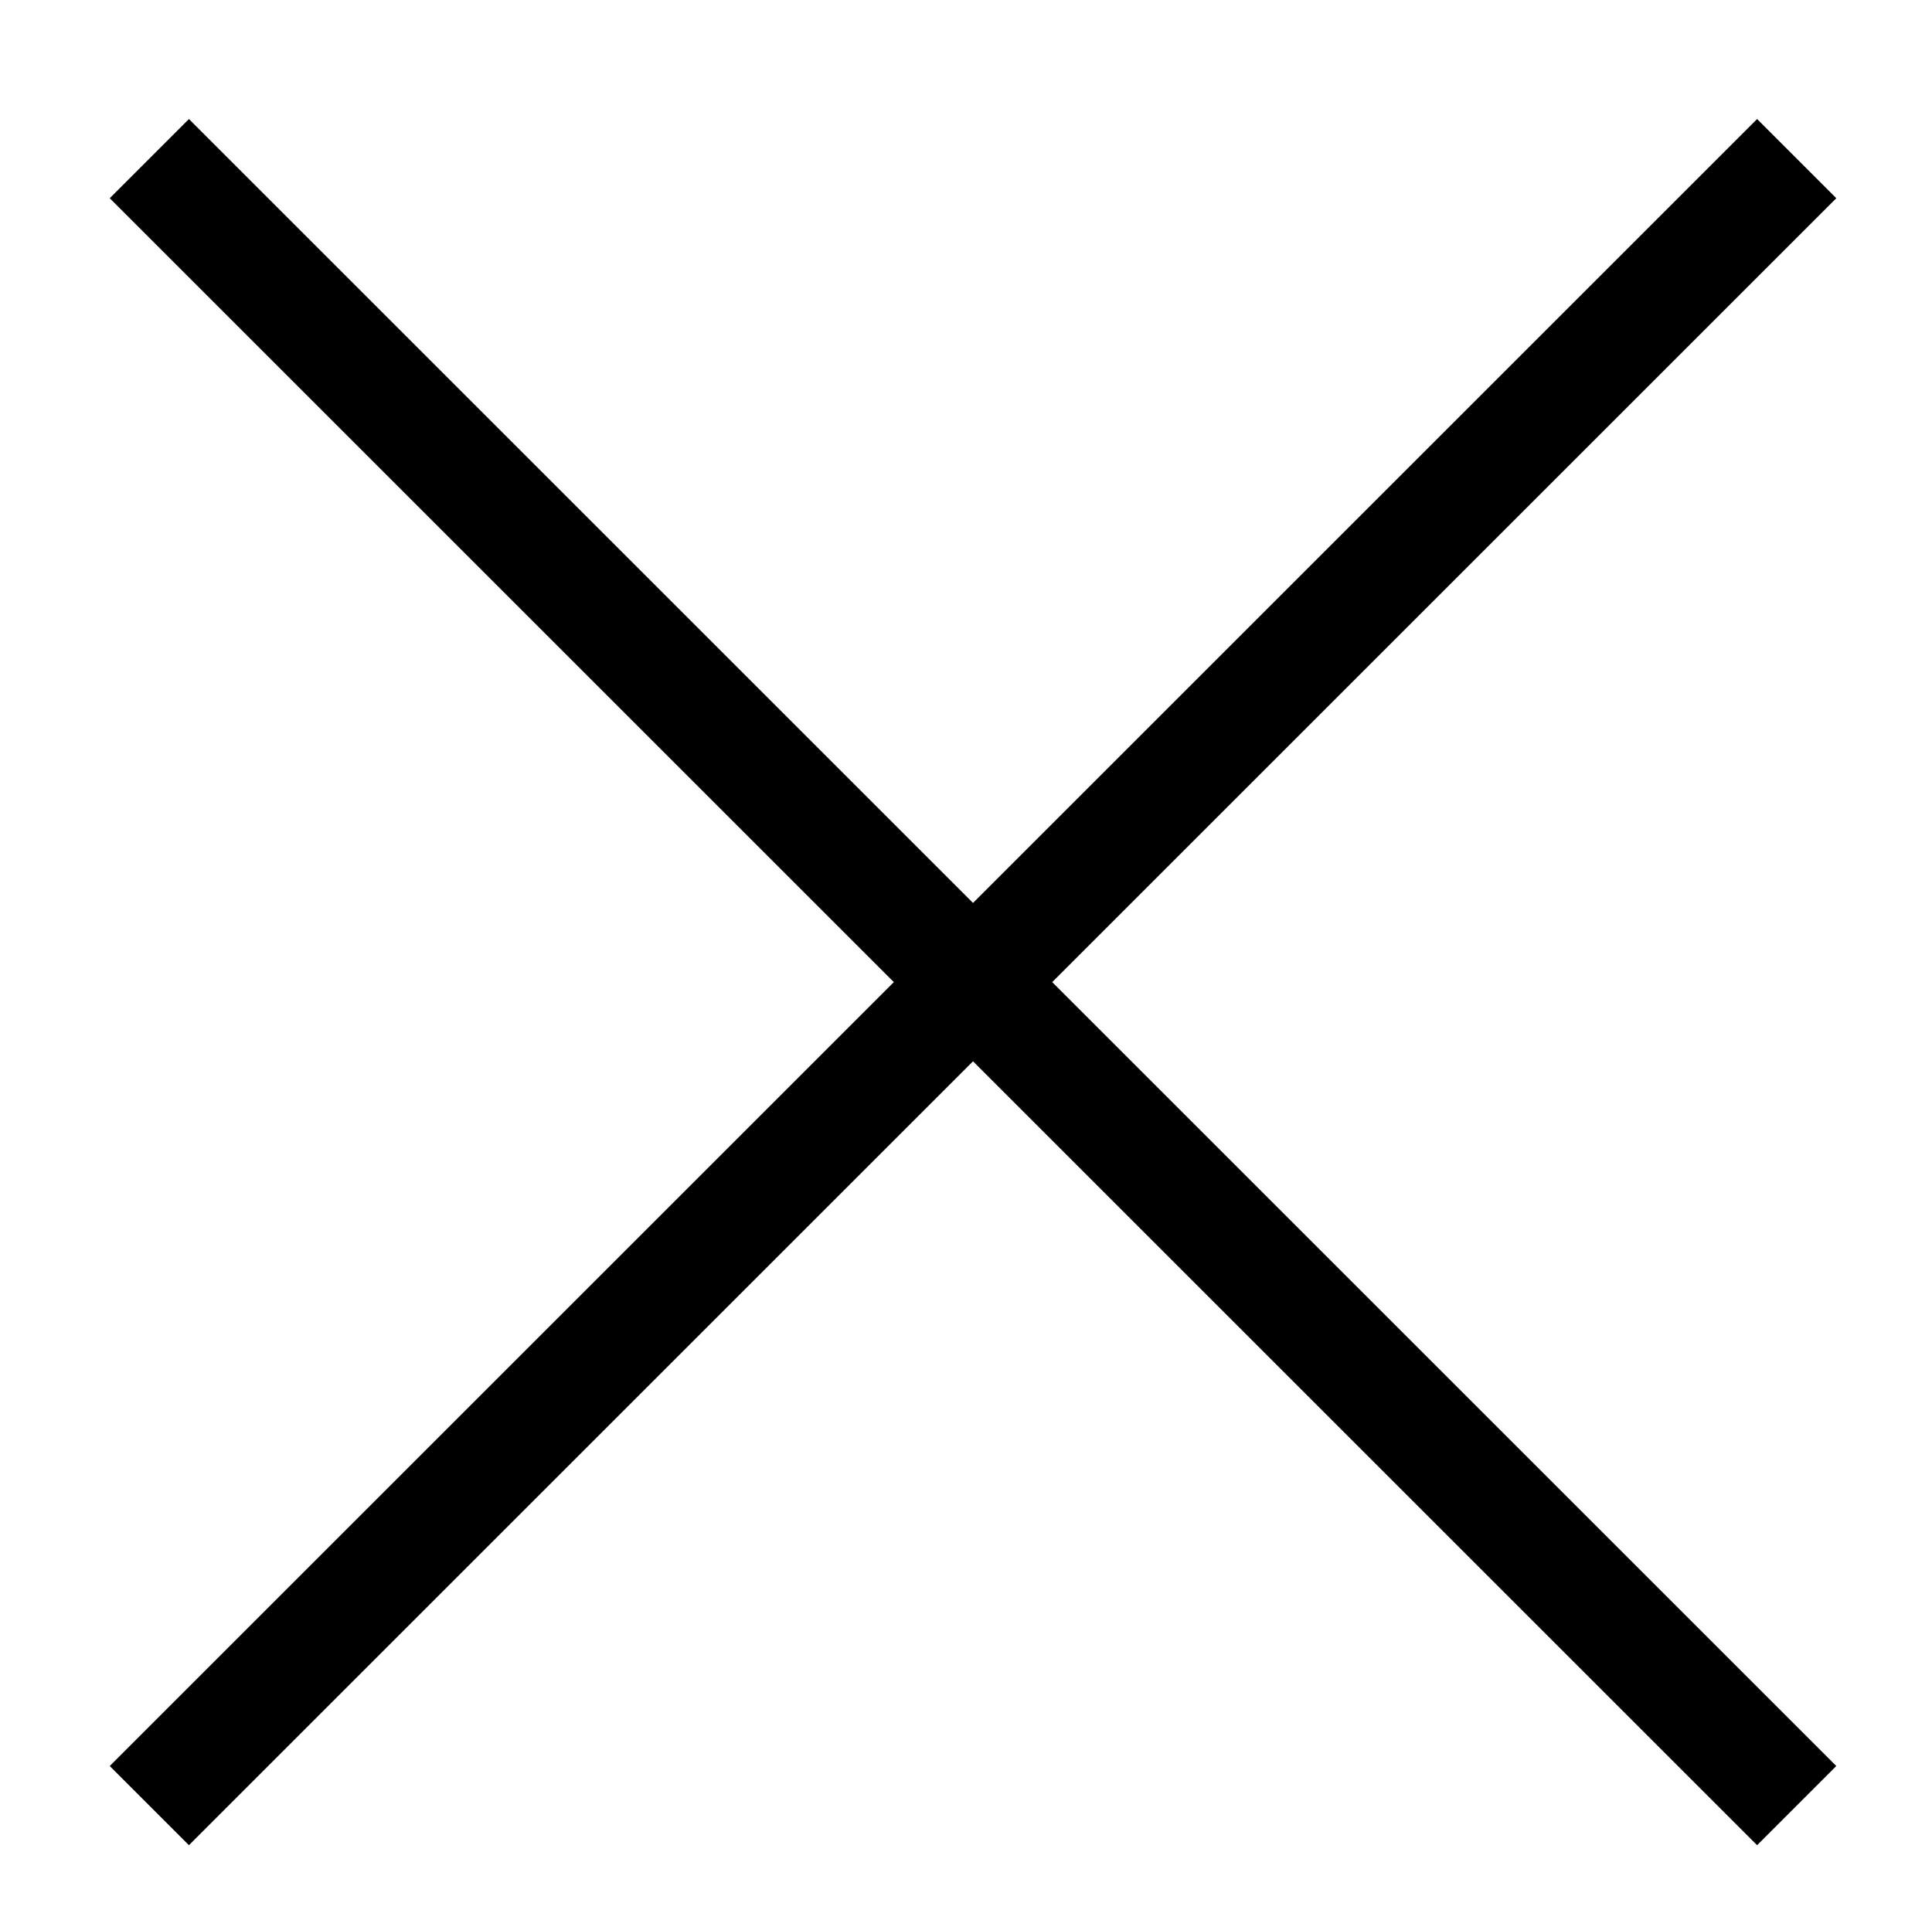 <?xml version="1.0" encoding="iso-8859-1"?>
<!-- Generator: Adobe Illustrator 16.0.0, SVG Export Plug-In . SVG Version: 6.00 Build 0)  -->
<!DOCTYPE svg PUBLIC "-//W3C//DTD SVG 1.1//EN" "http://www.w3.org/Graphics/SVG/1.1/DTD/svg11.dtd">
<svg version="1.1" id="&#x5716;&#x5C64;_1" xmlns="http://www.w3.org/2000/svg" xmlns:xlink="http://www.w3.org/1999/xlink" x="0px"
	 y="0px" width="25.875px" height="25.625px" viewBox="0 0 25.875 25.625" style="enable-background:new 0 0 25.875 25.625;"
	 xml:space="preserve">
<g>
	<line style="fill:none;stroke:#000000;stroke-width:1.5;stroke-miterlimit:10;" x1="2" y1="2.125" x2="24.063" y2="24.188"/>
	<line style="fill:none;stroke:#000000;stroke-width:1.5;stroke-miterlimit:10;" x1="24.063" y1="2.125" x2="2" y2="24.188"/>
</g>
</svg>
